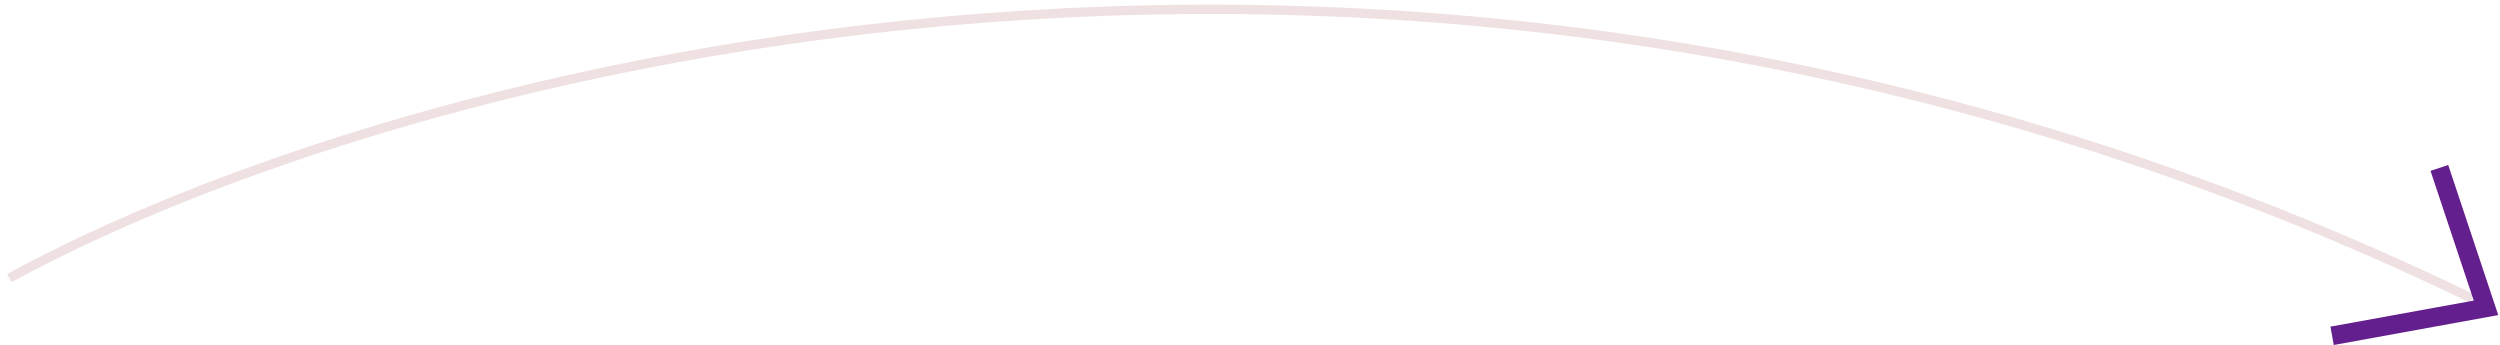 <svg width="268" height="37" viewBox="0 0 268 37" fill="none" xmlns="http://www.w3.org/2000/svg">
<path d="M1 29.814C41.615 7.594 151.277 -23.077 265 32" stroke="#EFE1E1"/>
<path d="M250 36L266.5 33L261.5 18" stroke="#641F8E" stroke-width="2"/>
</svg>
